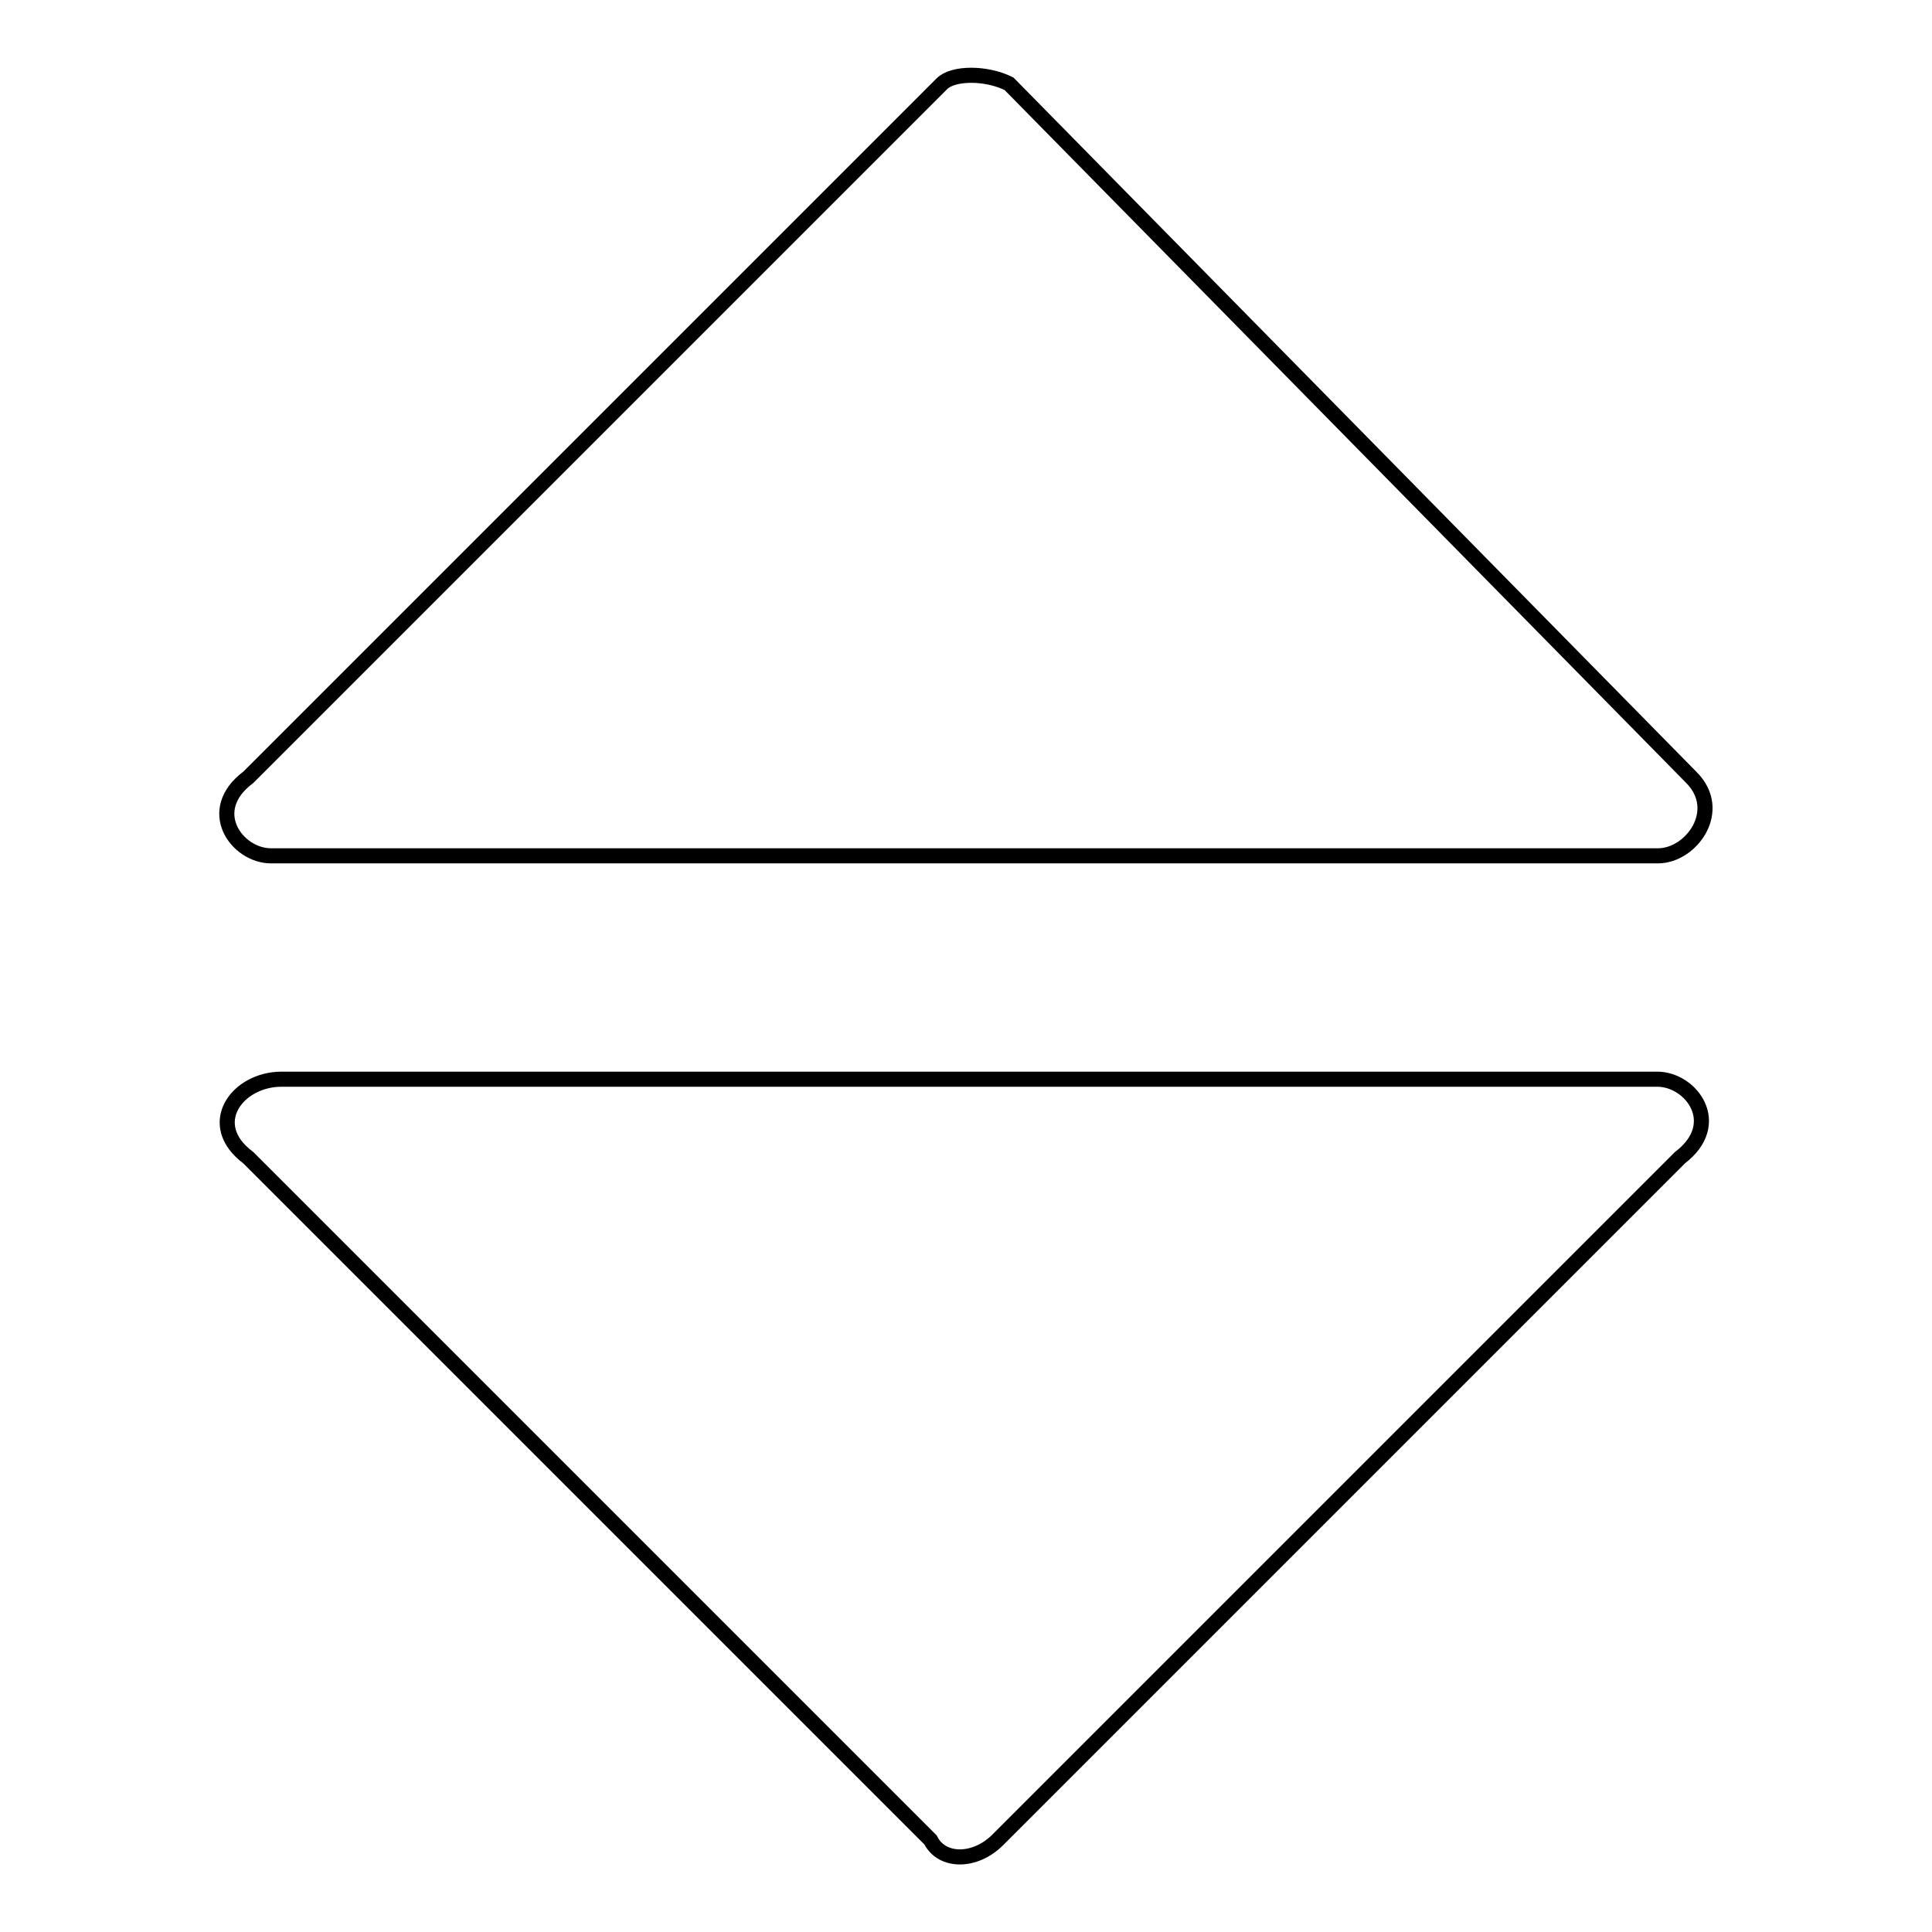 <?xml version="1.0" encoding="utf-8"?>
<!-- Svg Vector Icons : http://www.onlinewebfonts.com/icon -->
<!DOCTYPE svg PUBLIC "-//W3C//DTD SVG 1.1//EN" "http://www.w3.org/Graphics/SVG/1.1/DTD/svg11.dtd">
<svg version="1.1" xmlns="http://www.w3.org/2000/svg" xmlns:xlink="http://www.w3.org/1999/xlink" x="0px" y="0px" viewBox="0 0 256 256" enable-background="new 0 0 256 256" xml:space="preserve">
<g> <path stroke-width="2" fill-opacity="0" stroke="#000000"  d="M222.6,153.4l-90.4,90.4c-3,3-7.4,3-8.9,0l-90.4-90.4c-5.9-4.4-1.5-10.4,4.4-10.4h182.3 C224.1,143,228.5,148.9,222.6,153.4L222.6,153.4z M32.9,103l91.9-91.9c1.5-1.5,5.9-1.5,8.9,0l90.4,91.9c4.4,4.4,0,10.4-4.4,10.4 H35.9C31.4,113.4,27,107.4,32.9,103z"/></g>
</svg>